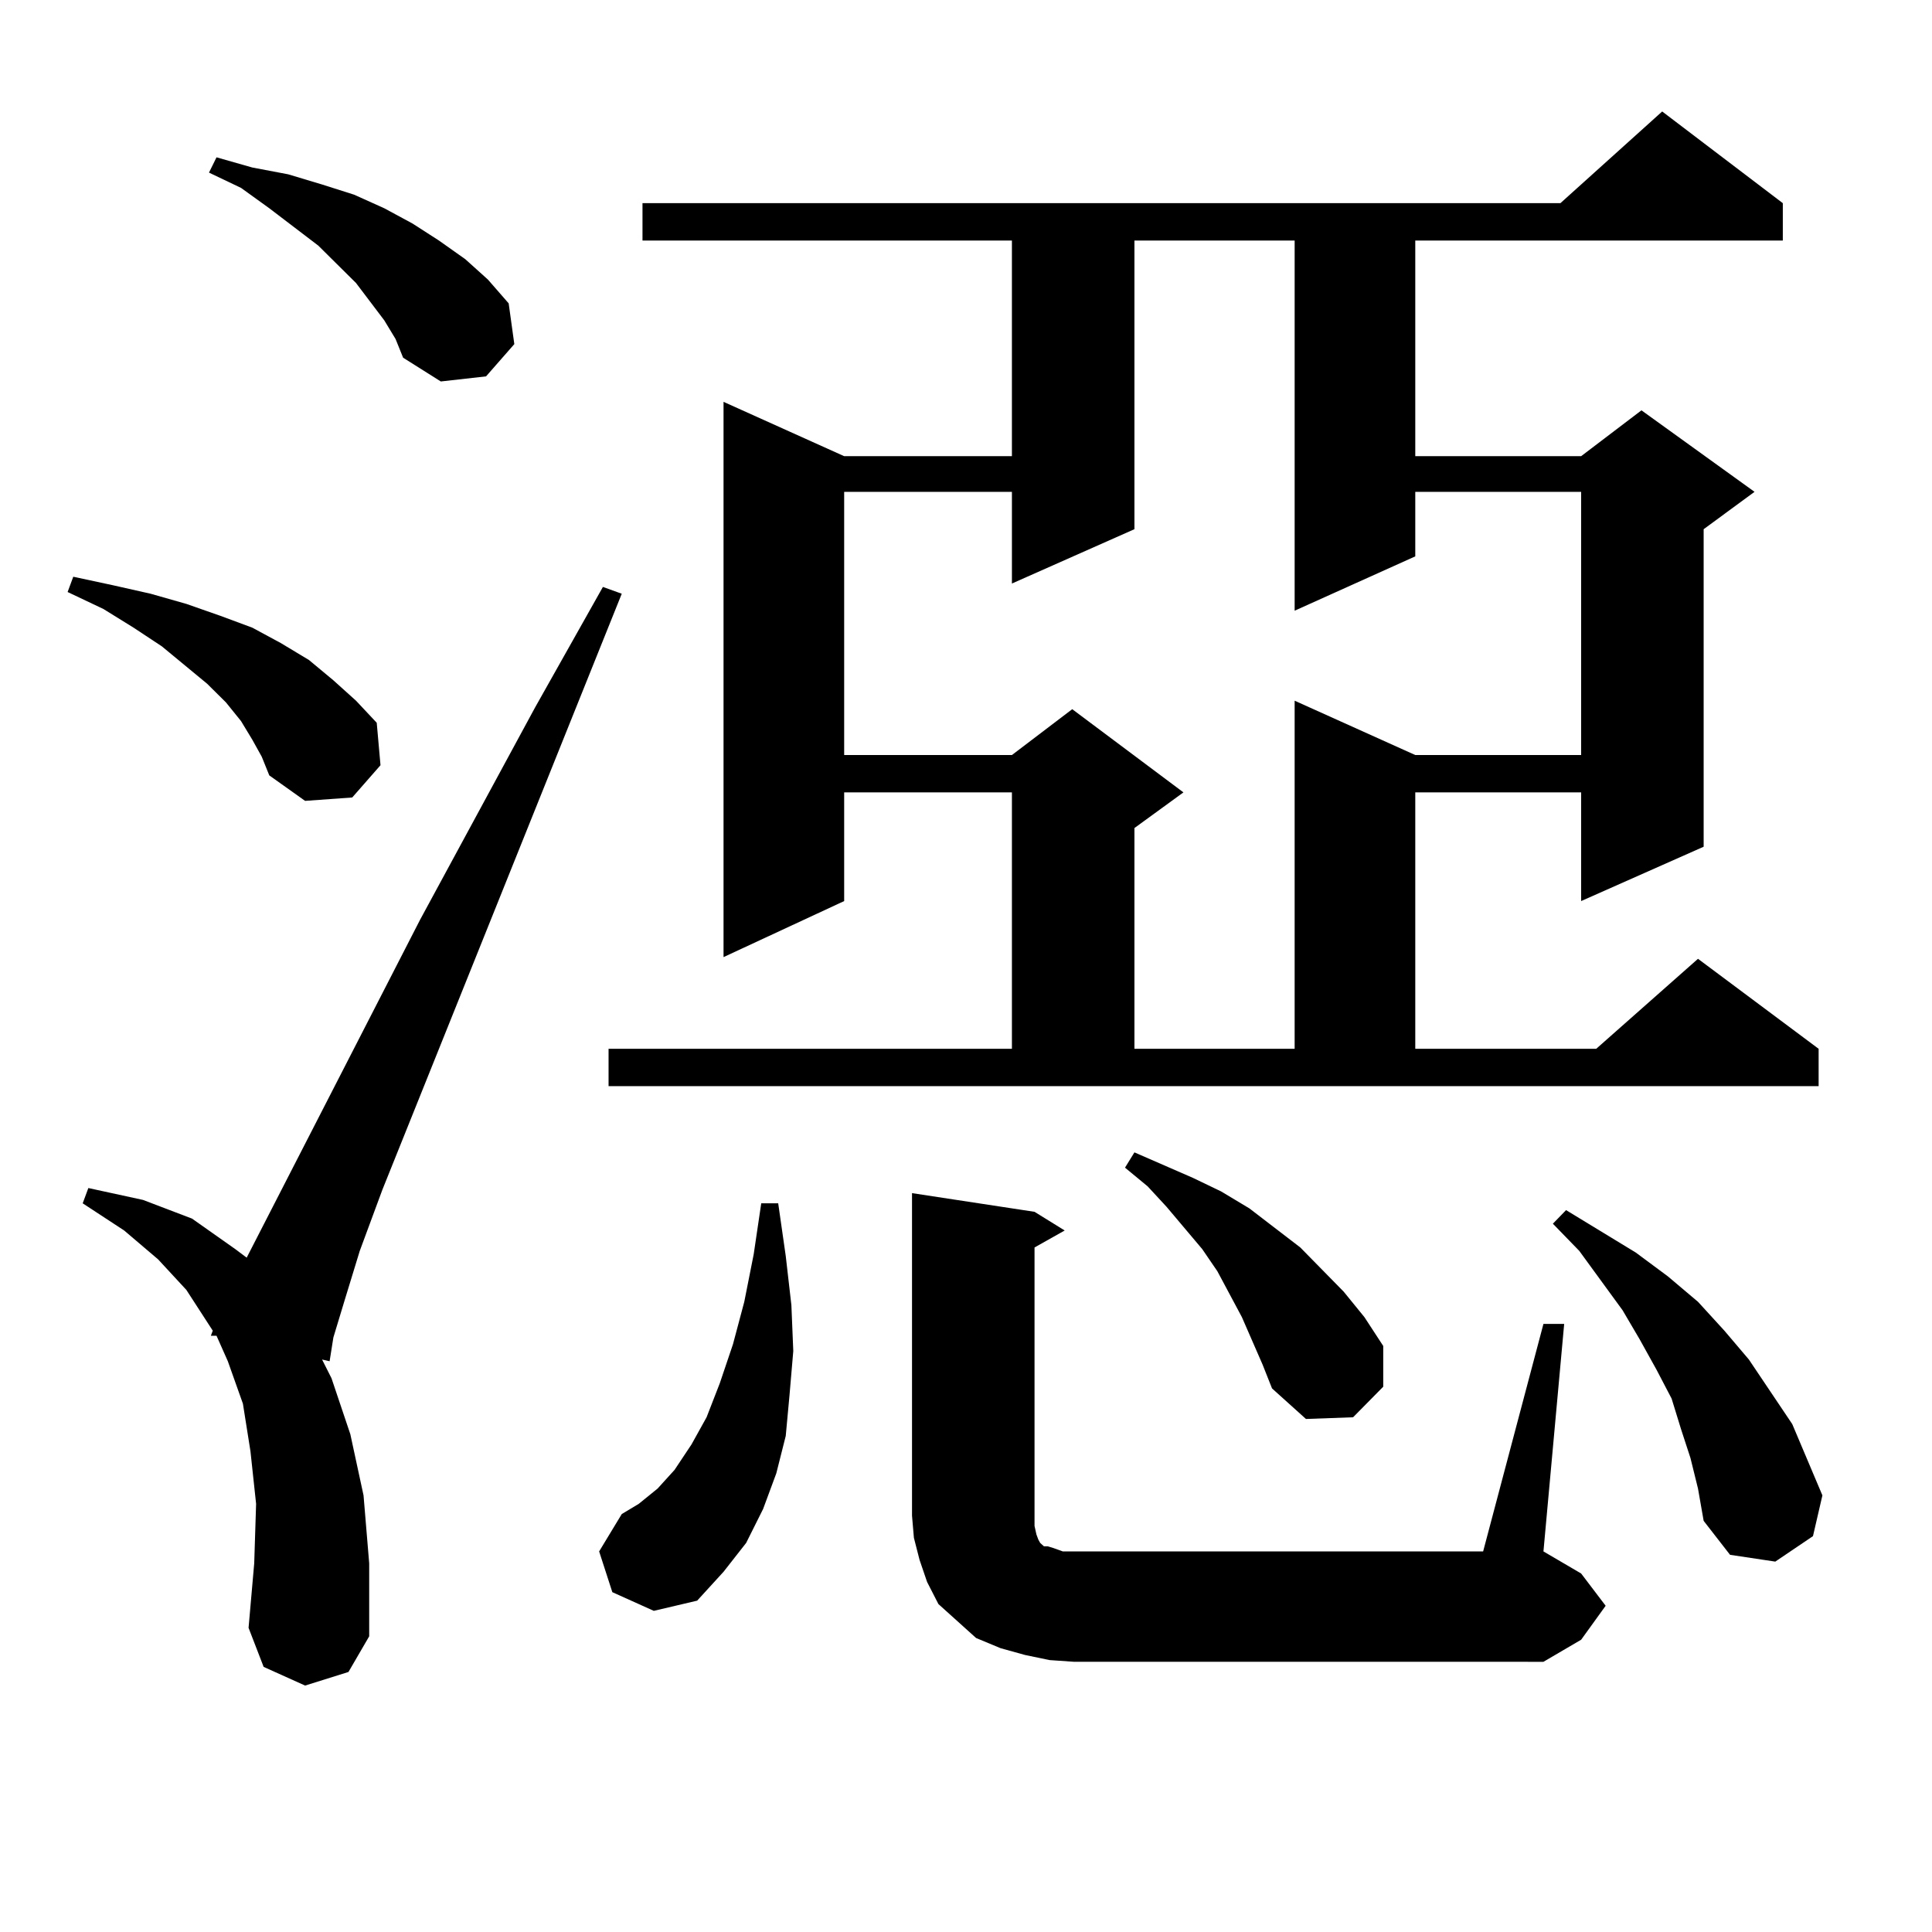 <?xml version="1.0" encoding="utf-8"?>
<!-- Generator: Adobe Illustrator 16.0.0, SVG Export Plug-In . SVG Version: 6.00 Build 0)  -->
<!DOCTYPE svg PUBLIC "-//W3C//DTD SVG 1.1//EN" "http://www.w3.org/Graphics/SVG/1.1/DTD/svg11.dtd">
<svg version="1.1" id="图层_1" xmlns="http://www.w3.org/2000/svg" xmlns:xlink="http://www.w3.org/1999/xlink" x="0px" y="0px"
	 width="1000px" height="1000px" viewBox="0 0 1000 1000" enable-background="new 0 0 1000 1000" xml:space="preserve">
<path d="M130.606,382.894l-5.854-9.668l-7.805-9.668l-9.756-9.668l-23.414-19.336l-14.634-9.668l-15.609-9.668l-18.536-8.789
	l2.927-7.91l20.487,4.395l19.512,4.395l18.536,5.273l17.561,6.152l16.585,6.152l14.634,7.91l14.634,8.789l12.683,10.547
	l11.707,10.547l10.731,11.426l1.951,21.973l-14.634,16.699l-24.39,1.758l-18.536-13.184l-3.902-9.668L130.606,382.894z
	 M157.923,872.445l-21.463-9.668l-7.805-20.215l2.927-33.398l0.976-30.762l-2.927-27.246l-3.902-24.609l-7.805-21.973l-5.854-13.184
	h-2.927l0.976-2.637L96.461,667.66l-14.634-15.82l-17.561-14.941l-21.463-14.063l2.927-7.91l28.292,6.152l25.365,9.668l22.438,15.82
	l5.854,4.395l89.754-174.902l59.511-109.863l35.121-62.402l9.756,3.516L197.922,615.804l-11.707,31.641l-7.805,25.488l-5.854,19.336
	l-1.951,12.305l-3.902-0.879l4.878,9.668l9.756,29.004l6.829,31.641l2.927,35.156v37.793l-10.731,18.457L157.923,872.445z
	 M198.897,165.804l-14.634-19.336l-19.512-19.336l-25.365-19.336L124.753,97.25l-16.585-7.91l3.902-7.91l18.536,5.273l18.536,3.516
	l17.561,5.273l16.585,5.273l15.609,7.031l14.634,7.91l13.658,8.789l13.658,9.668l11.707,10.547l10.731,12.305l2.927,21.094
	l-14.634,16.699l-23.414,2.637l-19.512-12.305l-3.902-9.668L198.897,165.804z M316.943,824.105l-6.829-21.094l11.707-19.336
	l8.78-5.273l9.756-7.91l8.78-9.668l8.78-13.184l7.805-14.063L372.552,716l6.829-20.215l5.854-21.973l4.878-24.609l3.902-26.367h8.78
	l3.902,27.246l2.927,25.488l0.976,23.73l-1.951,22.852l-1.951,21.094l-4.878,19.336l-6.829,18.457l-8.78,17.578l-11.707,14.941
	L360.845,828.5l-22.438,5.273L316.943,824.105z M314.992,542.855h208.775V410.14H436.94v56.25l-62.438,29.004V207.992l62.438,28.125
	h86.827V124.496H332.553V105.16h475.11l52.682-47.461l62.438,47.461v19.336H732.543v111.621h85.852l31.219-23.73l58.535,42.188
	l-26.341,19.336v164.355l-63.413,28.125v-56.25h-85.852v132.715h93.656l52.682-46.582l62.438,46.582v19.336H314.992V542.855z
	 M587.181,124.496V273.91l-63.413,28.125v-47.461H436.94v136.23h86.827l31.219-23.73l57.56,43.066l-25.365,18.457v114.258h82.925
	V362.679l62.438,28.125h85.852v-136.23h-85.852v33.398l-62.438,28.125V124.496H587.181z M543.279,859.261l-12.683-2.637
	l-12.683-3.516l-12.683-5.273l-9.756-8.789l-9.756-8.789l-5.854-11.426l-3.902-11.426l-2.927-11.426l-0.976-11.426V617.562
	l63.413,9.668l15.609,9.668l-15.609,8.789v138.867v5.273l0.976,4.395l0.976,2.637l0.976,1.758l0.976,0.879l0.976,0.879h1.951
	l2.927,0.879l4.878,1.758h5.854h211.702l31.219-117.773h10.731l-10.731,117.773l19.512,11.426l12.683,16.699l-12.683,17.578
	l-19.512,11.426H555.962L543.279,859.261z M653.521,706.332l-10.731-24.609l-12.683-23.73l-7.805-11.426l-18.536-21.973
	l-9.756-10.547l-11.707-9.668l4.878-7.91l30.243,13.184l14.634,7.031l14.634,8.789l26.341,20.215l22.438,22.852l10.731,13.184
	l9.756,14.941v21.094l-15.609,15.82l-24.39,0.879l-17.561-15.82L653.521,706.332z M874.979,754.672l-4.878-14.941l-4.878-15.82
	l-7.805-14.941l-8.78-15.82l-8.78-14.941l-22.438-30.762l-13.658-14.063l6.829-7.031l36.097,21.973l16.585,12.305l15.609,13.184
	l13.658,14.941l12.683,14.941l22.438,33.398l7.805,18.457l7.805,18.457l-4.878,21.094l-19.512,13.184l-23.414-3.516l-13.658-17.578
	l-2.927-16.699L874.979,754.672z"/>
</svg>
